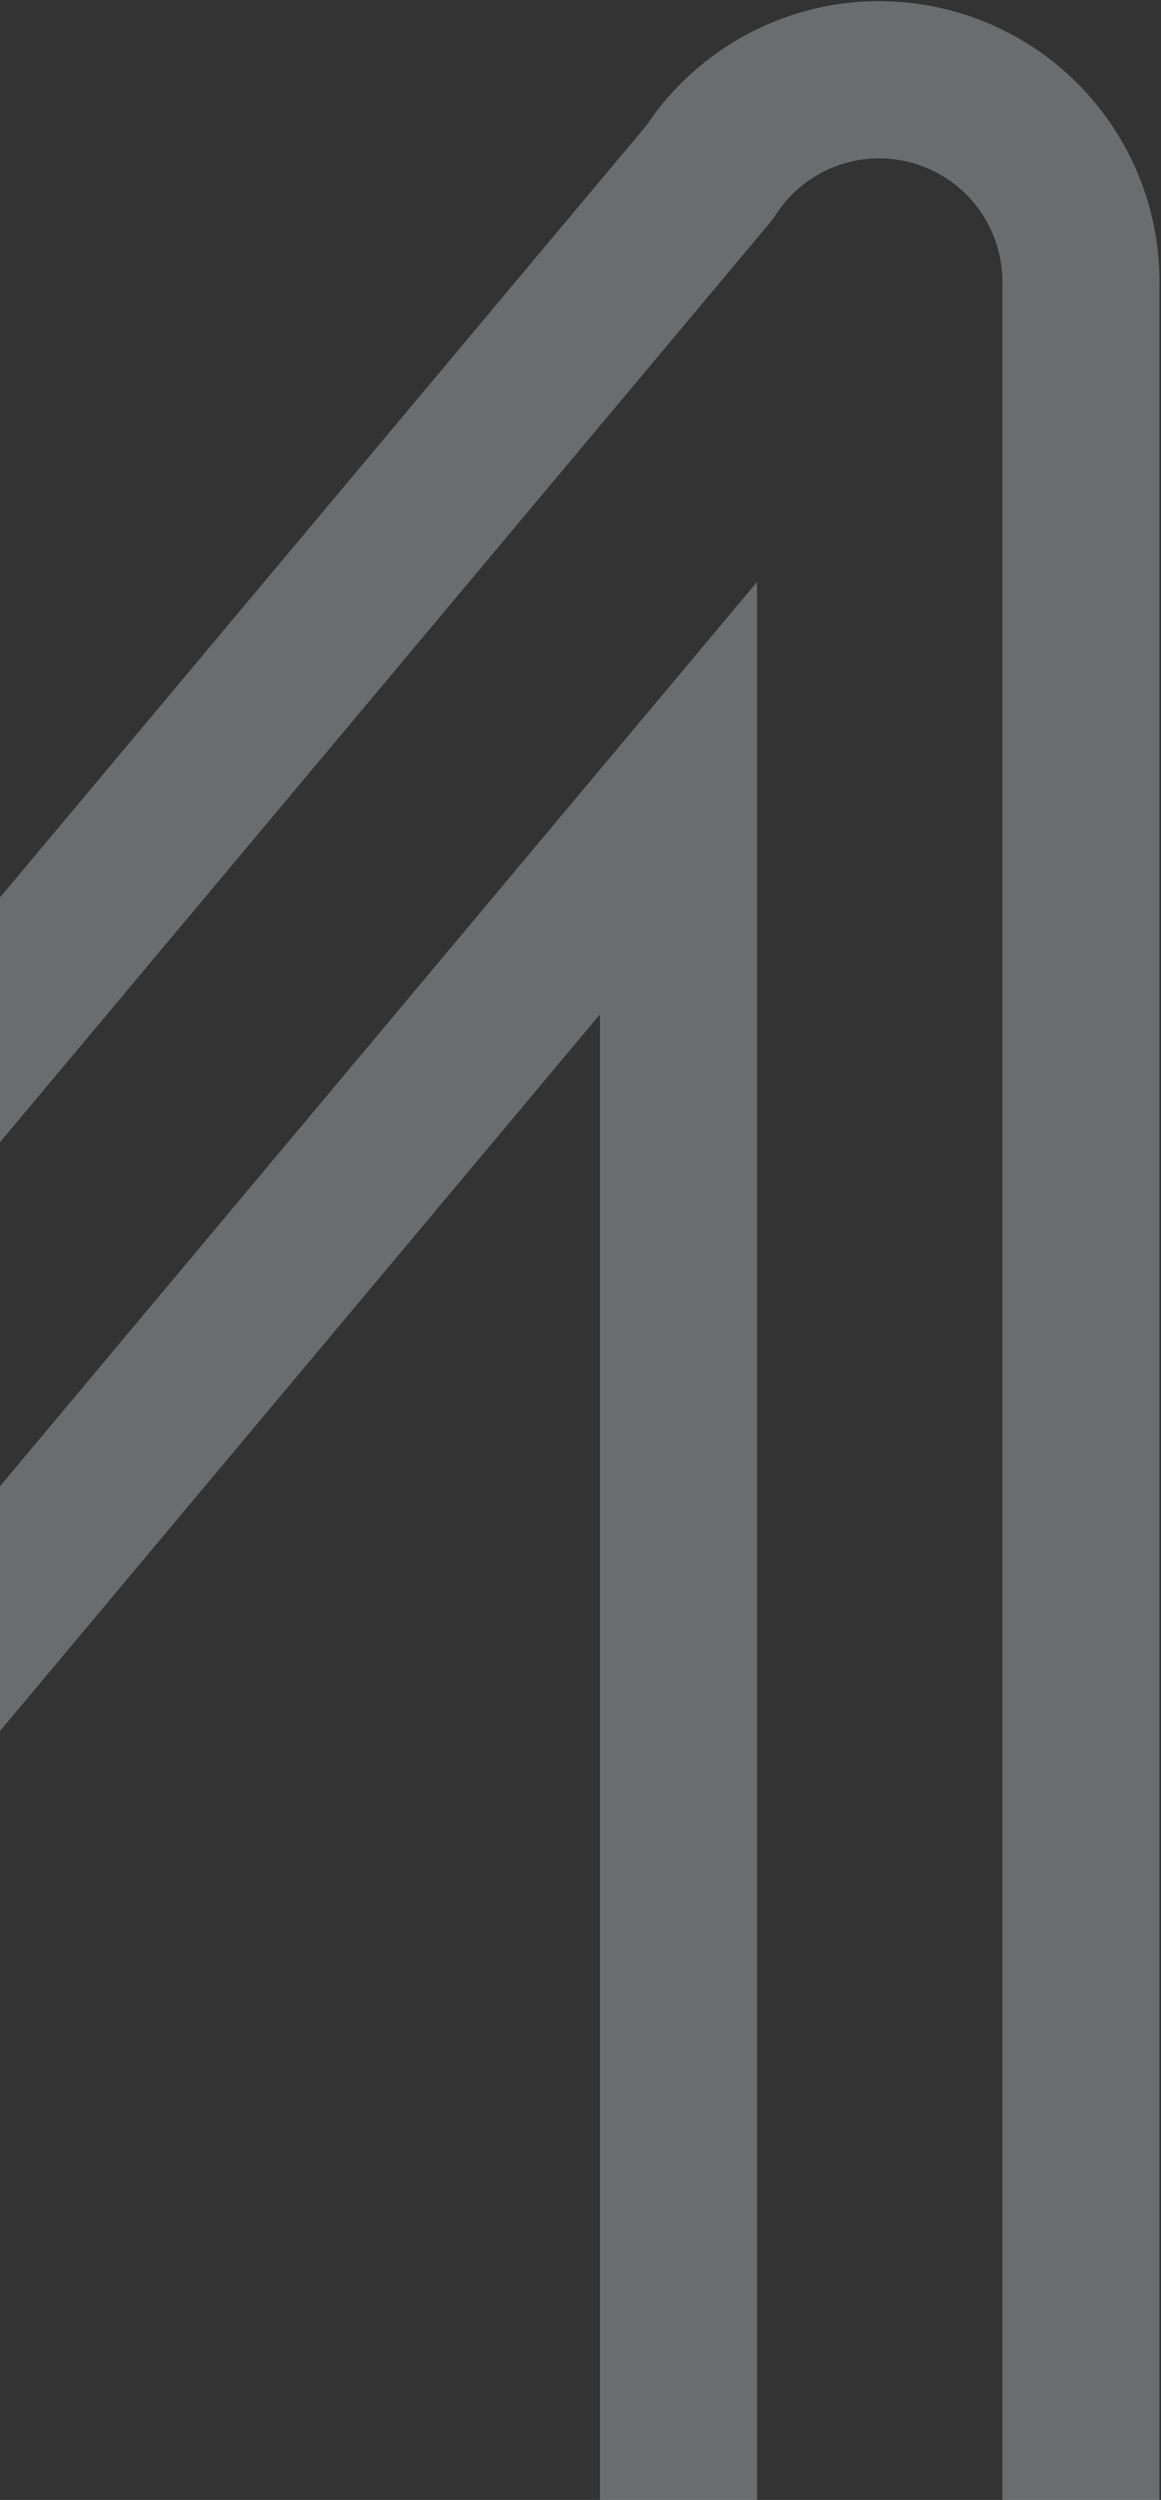 <svg width="739" height="1590" viewBox="0 0 739 1590" fill="none" xmlns="http://www.w3.org/2000/svg">
<rect x="0" y="0" width="739" height="1590" fill="#333333" stroke="none"/>
<path opacity="0.3" d="M687.999 3435.47C689.335 3453.12 687.015 3470.85 681.185 3487.55C675.355 3504.26 666.14 3519.58 654.119 3532.55C642.097 3545.53 627.527 3555.88 611.321 3562.96C595.116 3570.04 577.624 3573.69 559.941 3573.69C542.259 3573.69 524.767 3570.04 508.561 3562.96C492.356 3555.88 477.786 3545.53 465.764 3532.55C453.742 3519.58 444.528 3504.26 438.698 3487.55C432.868 3470.85 430.548 3453.12 431.883 3435.47V507.617L-2091.84 3519.92C-2102.92 3534.36 -2116.98 3546.23 -2133.07 3554.72C-2149.15 3563.21 -2166.88 3568.13 -2185.04 3569.12C-2201.59 3569.82 -2218.11 3567.14 -2233.59 3561.24C-2249.06 3555.33 -2263.18 3546.33 -2275.06 3534.78C-2286.94 3523.24 -2296.35 3509.39 -2302.7 3494.08C-2309.05 3478.77 -2312.22 3462.33 -2312 3445.75C-2311.77 3430.91 -2308.61 3416.26 -2302.69 3402.64C-2296.77 3389.03 -2288.21 3376.73 -2277.51 3366.44L451.698 109.599C466.901 86.004 489.407 68.041 515.776 58.454C542.145 48.867 570.926 48.185 597.719 56.512C624.512 64.838 647.844 81.715 664.146 104.563C680.449 127.41 688.827 154.972 687.999 183.034V3435.47Z" stroke="#E9F0F5" stroke-width="100"/>
</svg>
